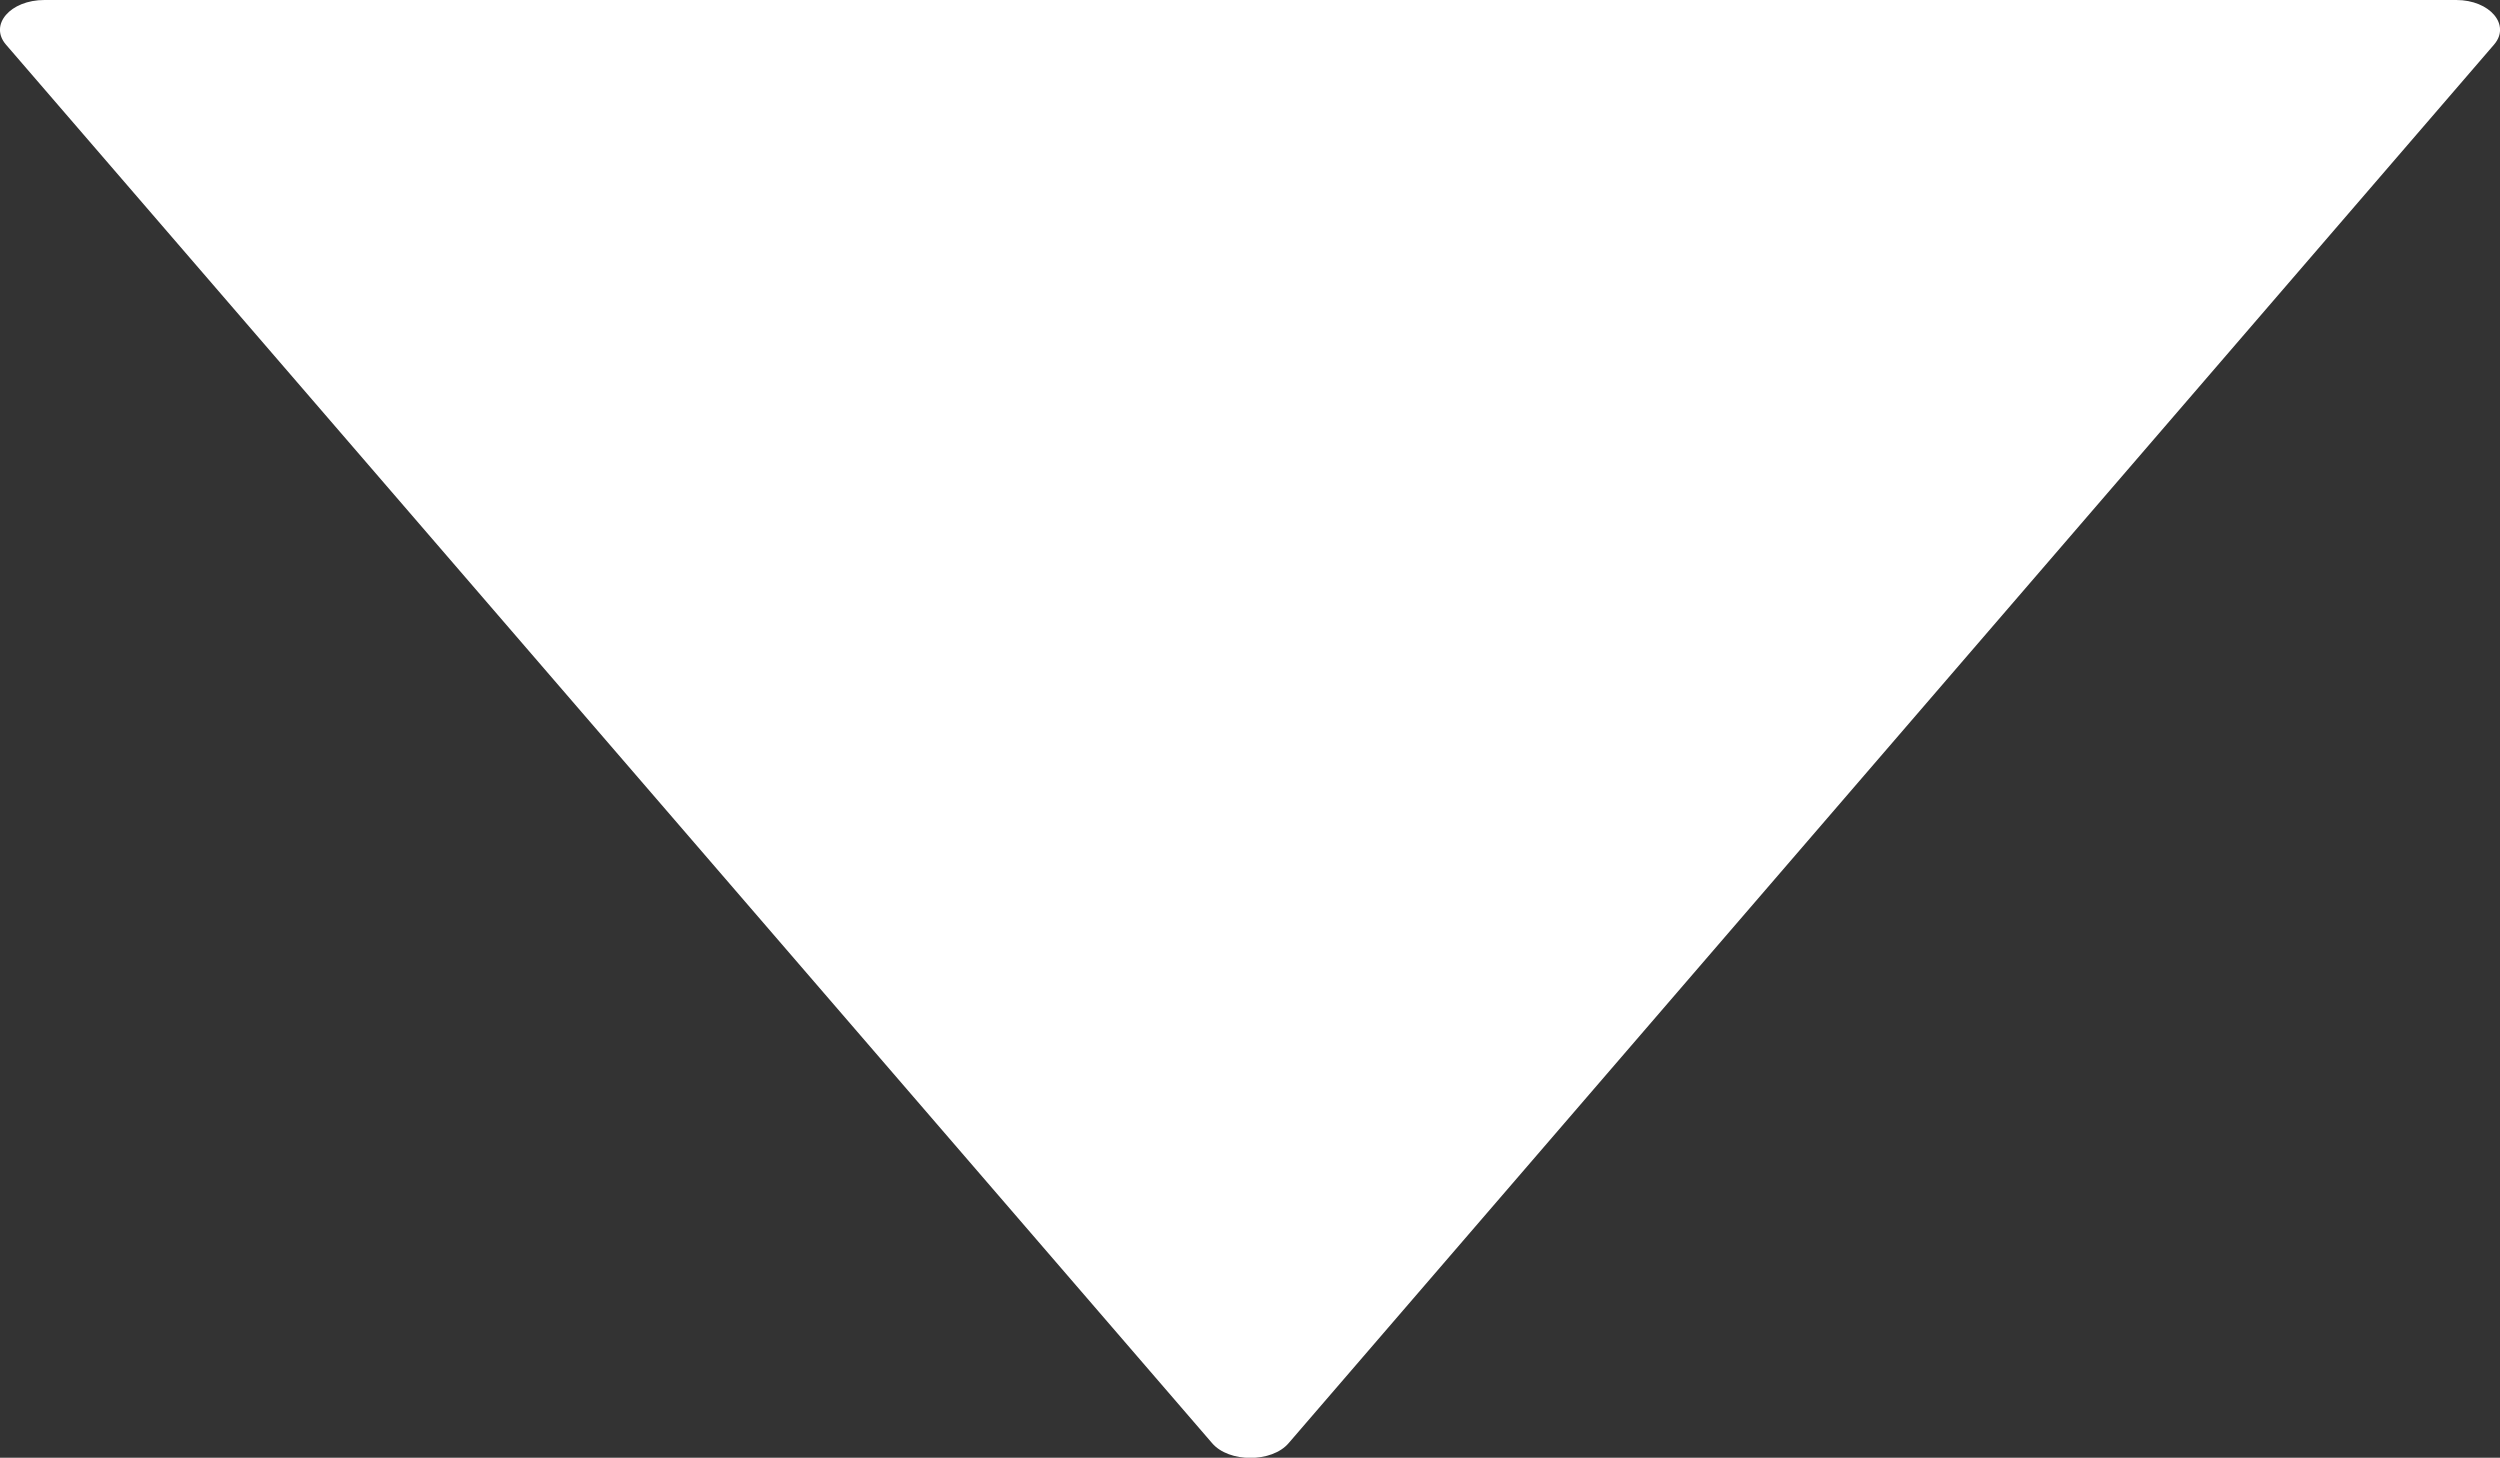 <svg xmlns="http://www.w3.org/2000/svg" id="Livello_2" viewBox="0 0 34.3 20"><rect x="0" y="0" width="34.3" height="20" fill="#333333" stroke="none"/><defs><style>      .cls-1 {        fill: #fff;      }    </style></defs><g id="Logo"><path class="cls-1" d="M11.87,0H.61C.14,0-.15.34.08.61l16.55,19.19c.23.27.82.27,1.05,0L34.22.61c.23-.27-.06-.61-.52-.61H9.92"></path></g></svg>